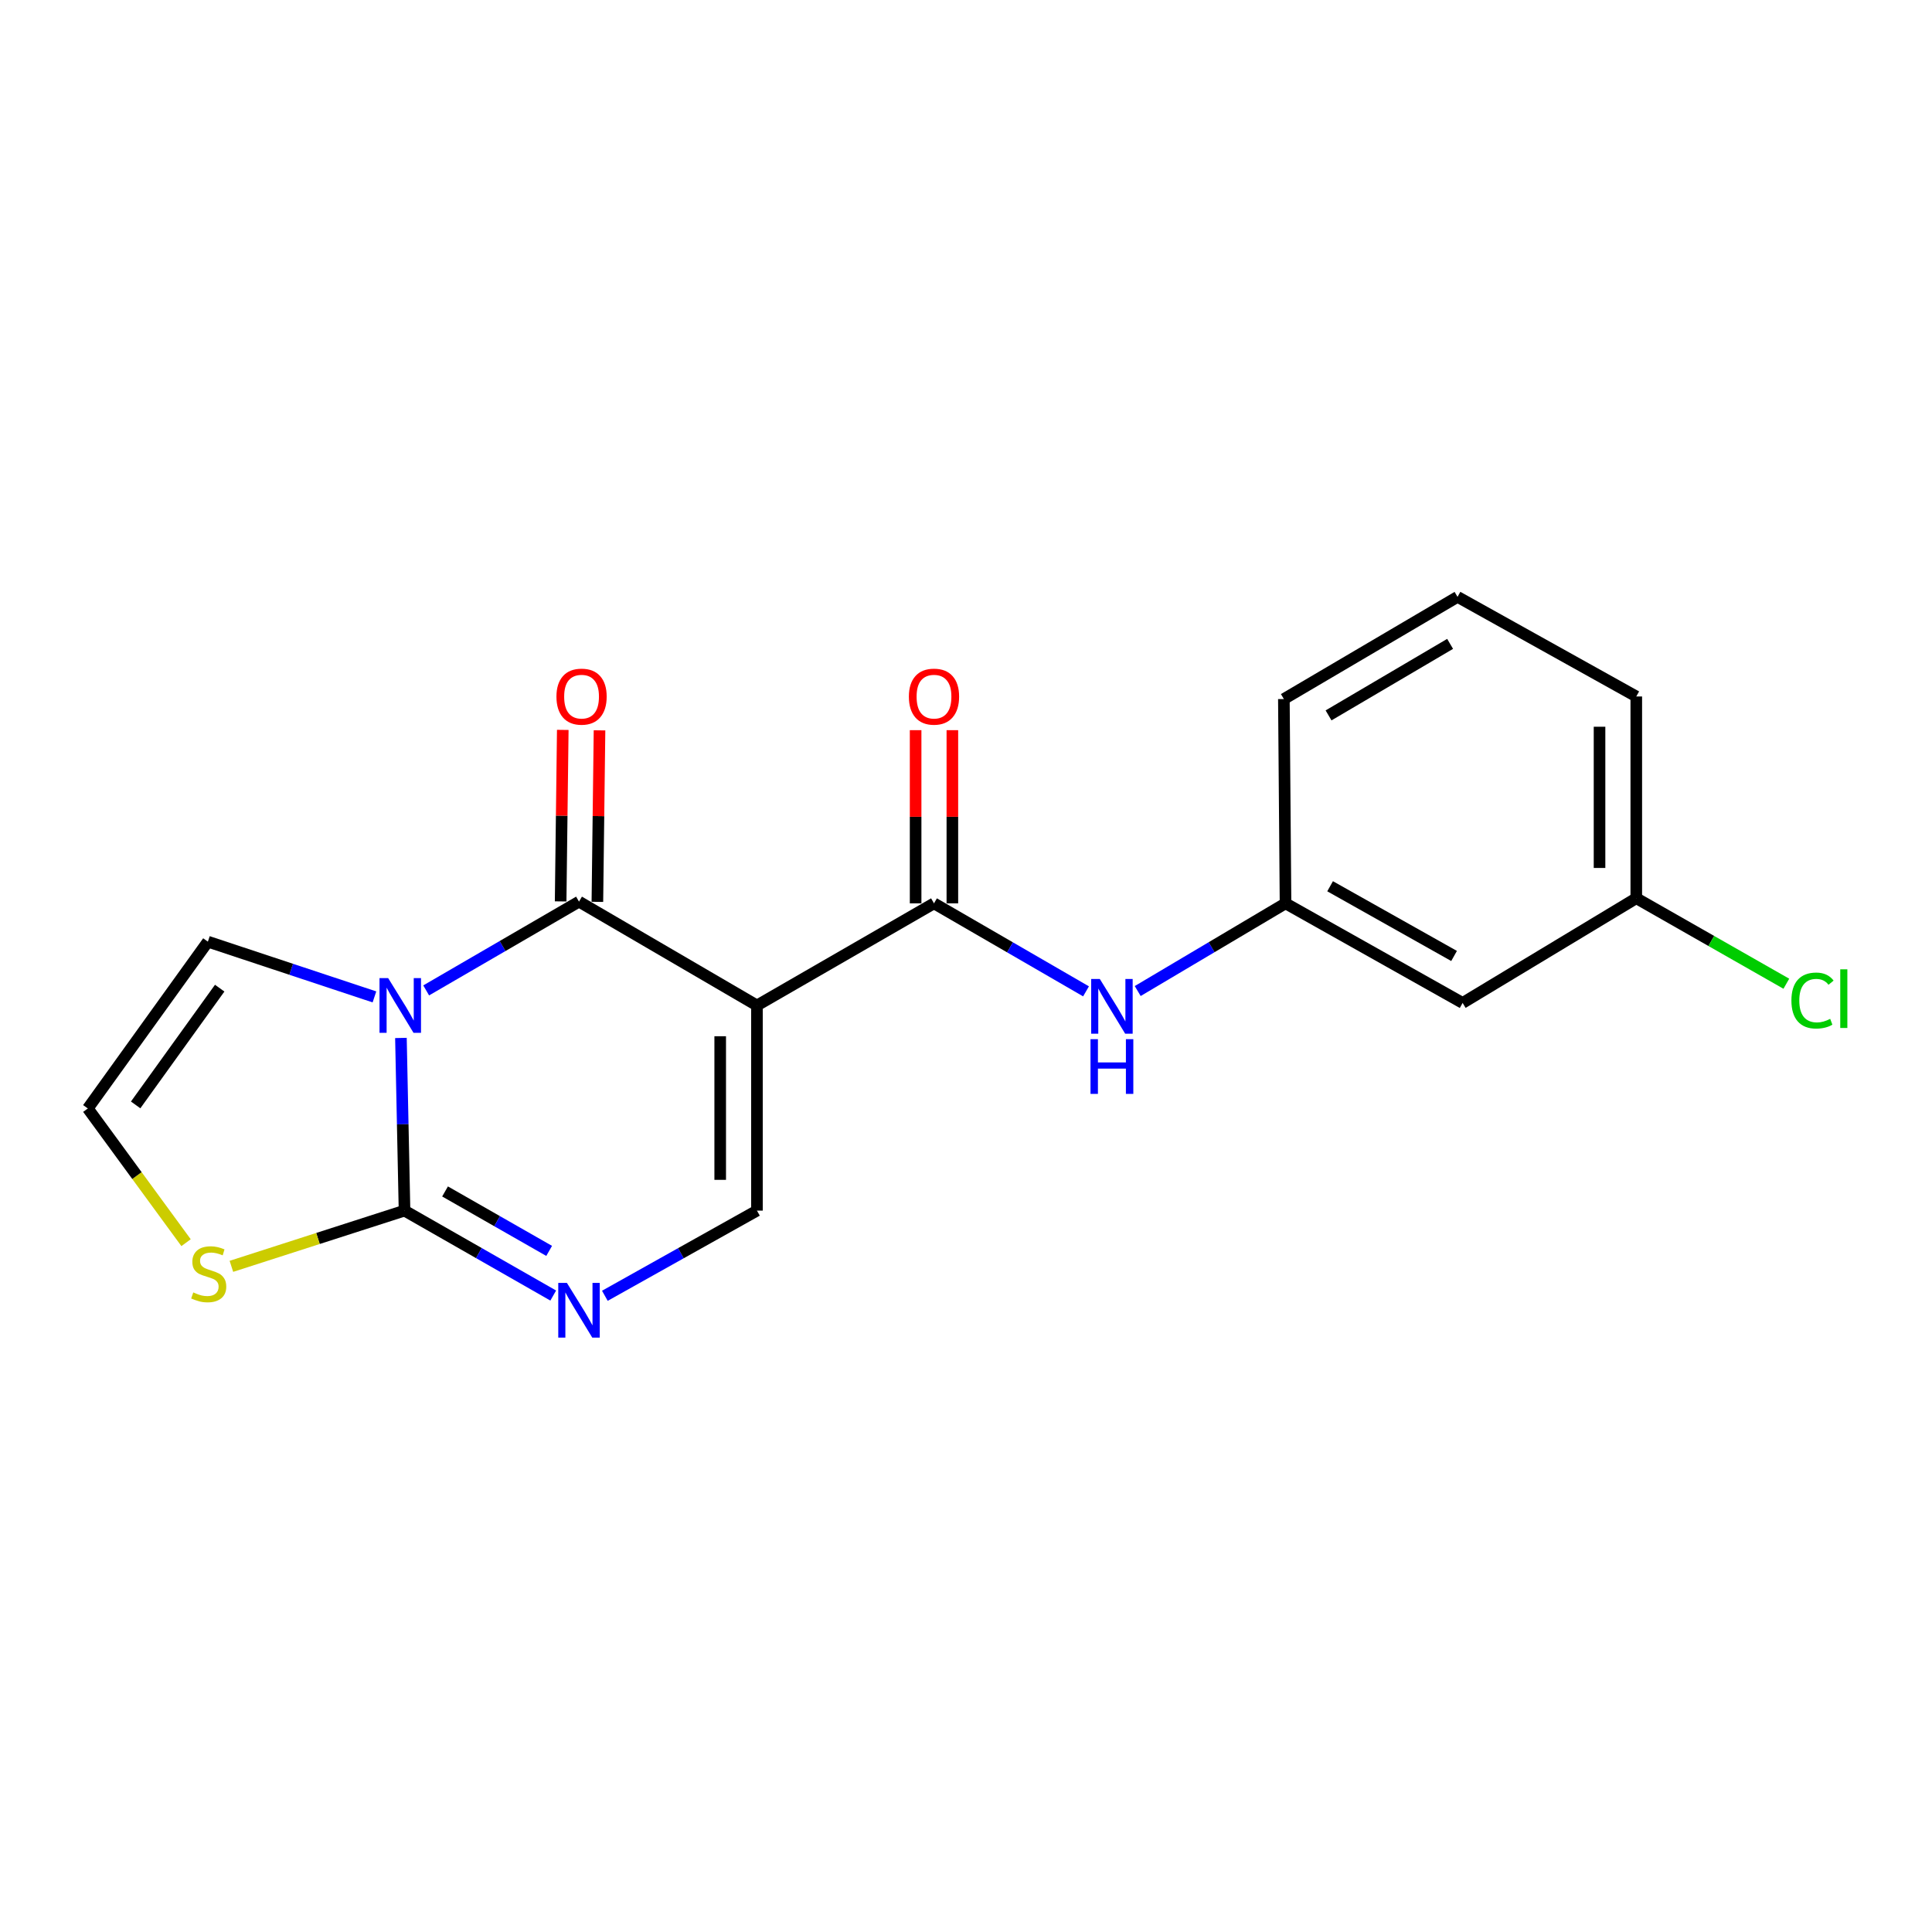 <?xml version='1.0' encoding='iso-8859-1'?>
<svg version='1.1' baseProfile='full'
              xmlns='http://www.w3.org/2000/svg'
                      xmlns:rdkit='http://www.rdkit.org/xml'
                      xmlns:xlink='http://www.w3.org/1999/xlink'
                  xml:space='preserve'
width='1000px' height='1000px' viewBox='0 0 1000 1000'>
<!-- END OF HEADER -->
<rect style='opacity:1.0;fill:#FFFFFF;stroke:none' width='1000' height='1000' x='0' y='0'> </rect>
<path class='bond-1' d='M 220.586,512.635 L 260.141,489.659' style='fill:none;fill-rule:evenodd;stroke:#0000FF;stroke-width:6px;stroke-linecap:butt;stroke-linejoin:miter;stroke-opacity:1' />
<path class='bond-1' d='M 260.141,489.659 L 299.695,466.683' style='fill:none;fill-rule:evenodd;stroke:#000000;stroke-width:6px;stroke-linecap:butt;stroke-linejoin:miter;stroke-opacity:1' />
<path class='bond-2' d='M 207.521,537.242 L 208.45,581.928' style='fill:none;fill-rule:evenodd;stroke:#0000FF;stroke-width:6px;stroke-linecap:butt;stroke-linejoin:miter;stroke-opacity:1' />
<path class='bond-2' d='M 208.45,581.928 L 209.38,626.614' style='fill:none;fill-rule:evenodd;stroke:#000000;stroke-width:6px;stroke-linecap:butt;stroke-linejoin:miter;stroke-opacity:1' />
<path class='bond-8' d='M 193.809,515.995 L 150.704,501.7' style='fill:none;fill-rule:evenodd;stroke:#0000FF;stroke-width:6px;stroke-linecap:butt;stroke-linejoin:miter;stroke-opacity:1' />
<path class='bond-8' d='M 150.704,501.7 L 107.599,487.405' style='fill:none;fill-rule:evenodd;stroke:#000000;stroke-width:6px;stroke-linecap:butt;stroke-linejoin:miter;stroke-opacity:1' />
<path class='bond-0' d='M 391.797,520.427 L 299.695,466.683' style='fill:none;fill-rule:evenodd;stroke:#000000;stroke-width:6px;stroke-linecap:butt;stroke-linejoin:miter;stroke-opacity:1' />
<path class='bond-4' d='M 391.797,520.427 L 483.434,467.571' style='fill:none;fill-rule:evenodd;stroke:#000000;stroke-width:6px;stroke-linecap:butt;stroke-linejoin:miter;stroke-opacity:1' />
<path class='bond-20' d='M 391.797,520.427 L 391.797,626.614' style='fill:none;fill-rule:evenodd;stroke:#000000;stroke-width:6px;stroke-linecap:butt;stroke-linejoin:miter;stroke-opacity:1' />
<path class='bond-20' d='M 372.776,536.355 L 372.776,610.686' style='fill:none;fill-rule:evenodd;stroke:#000000;stroke-width:6px;stroke-linecap:butt;stroke-linejoin:miter;stroke-opacity:1' />
<path class='bond-10' d='M 309.205,466.802 L 309.757,422.415' style='fill:none;fill-rule:evenodd;stroke:#000000;stroke-width:6px;stroke-linecap:butt;stroke-linejoin:miter;stroke-opacity:1' />
<path class='bond-10' d='M 309.757,422.415 L 310.309,378.029' style='fill:none;fill-rule:evenodd;stroke:#FF0000;stroke-width:6px;stroke-linecap:butt;stroke-linejoin:miter;stroke-opacity:1' />
<path class='bond-10' d='M 290.186,466.565 L 290.738,422.179' style='fill:none;fill-rule:evenodd;stroke:#000000;stroke-width:6px;stroke-linecap:butt;stroke-linejoin:miter;stroke-opacity:1' />
<path class='bond-10' d='M 290.738,422.179 L 291.29,377.793' style='fill:none;fill-rule:evenodd;stroke:#FF0000;stroke-width:6px;stroke-linecap:butt;stroke-linejoin:miter;stroke-opacity:1' />
<path class='bond-3' d='M 209.38,626.614 L 247.867,648.594' style='fill:none;fill-rule:evenodd;stroke:#000000;stroke-width:6px;stroke-linecap:butt;stroke-linejoin:miter;stroke-opacity:1' />
<path class='bond-3' d='M 247.867,648.594 L 286.355,670.573' style='fill:none;fill-rule:evenodd;stroke:#0000FF;stroke-width:6px;stroke-linecap:butt;stroke-linejoin:miter;stroke-opacity:1' />
<path class='bond-3' d='M 230.358,616.691 L 257.3,632.077' style='fill:none;fill-rule:evenodd;stroke:#000000;stroke-width:6px;stroke-linecap:butt;stroke-linejoin:miter;stroke-opacity:1' />
<path class='bond-3' d='M 257.3,632.077 L 284.241,647.462' style='fill:none;fill-rule:evenodd;stroke:#0000FF;stroke-width:6px;stroke-linecap:butt;stroke-linejoin:miter;stroke-opacity:1' />
<path class='bond-7' d='M 209.38,626.614 L 164.577,641.035' style='fill:none;fill-rule:evenodd;stroke:#000000;stroke-width:6px;stroke-linecap:butt;stroke-linejoin:miter;stroke-opacity:1' />
<path class='bond-7' d='M 164.577,641.035 L 119.774,655.455' style='fill:none;fill-rule:evenodd;stroke:#CCCC00;stroke-width:6px;stroke-linecap:butt;stroke-linejoin:miter;stroke-opacity:1' />
<path class='bond-5' d='M 313.074,670.699 L 352.436,648.657' style='fill:none;fill-rule:evenodd;stroke:#0000FF;stroke-width:6px;stroke-linecap:butt;stroke-linejoin:miter;stroke-opacity:1' />
<path class='bond-5' d='M 352.436,648.657 L 391.797,626.614' style='fill:none;fill-rule:evenodd;stroke:#000000;stroke-width:6px;stroke-linecap:butt;stroke-linejoin:miter;stroke-opacity:1' />
<path class='bond-6' d='M 483.434,467.571 L 522.779,490.348' style='fill:none;fill-rule:evenodd;stroke:#000000;stroke-width:6px;stroke-linecap:butt;stroke-linejoin:miter;stroke-opacity:1' />
<path class='bond-6' d='M 522.779,490.348 L 562.124,513.124' style='fill:none;fill-rule:evenodd;stroke:#0000FF;stroke-width:6px;stroke-linecap:butt;stroke-linejoin:miter;stroke-opacity:1' />
<path class='bond-11' d='M 492.944,467.571 L 492.944,422.752' style='fill:none;fill-rule:evenodd;stroke:#000000;stroke-width:6px;stroke-linecap:butt;stroke-linejoin:miter;stroke-opacity:1' />
<path class='bond-11' d='M 492.944,422.752 L 492.944,377.933' style='fill:none;fill-rule:evenodd;stroke:#FF0000;stroke-width:6px;stroke-linecap:butt;stroke-linejoin:miter;stroke-opacity:1' />
<path class='bond-11' d='M 473.923,467.571 L 473.923,422.752' style='fill:none;fill-rule:evenodd;stroke:#000000;stroke-width:6px;stroke-linecap:butt;stroke-linejoin:miter;stroke-opacity:1' />
<path class='bond-11' d='M 473.923,422.752 L 473.923,377.933' style='fill:none;fill-rule:evenodd;stroke:#FF0000;stroke-width:6px;stroke-linecap:butt;stroke-linejoin:miter;stroke-opacity:1' />
<path class='bond-12' d='M 588.877,512.96 L 627.131,490.266' style='fill:none;fill-rule:evenodd;stroke:#0000FF;stroke-width:6px;stroke-linecap:butt;stroke-linejoin:miter;stroke-opacity:1' />
<path class='bond-12' d='M 627.131,490.266 L 665.386,467.571' style='fill:none;fill-rule:evenodd;stroke:#000000;stroke-width:6px;stroke-linecap:butt;stroke-linejoin:miter;stroke-opacity:1' />
<path class='bond-19' d='M 96.303,643.21 L 70.879,608.473' style='fill:none;fill-rule:evenodd;stroke:#CCCC00;stroke-width:6px;stroke-linecap:butt;stroke-linejoin:miter;stroke-opacity:1' />
<path class='bond-19' d='M 70.879,608.473 L 45.455,573.737' style='fill:none;fill-rule:evenodd;stroke:#000000;stroke-width:6px;stroke-linecap:butt;stroke-linejoin:miter;stroke-opacity:1' />
<path class='bond-9' d='M 107.599,487.405 L 45.455,573.737' style='fill:none;fill-rule:evenodd;stroke:#000000;stroke-width:6px;stroke-linecap:butt;stroke-linejoin:miter;stroke-opacity:1' />
<path class='bond-9' d='M 113.714,511.467 L 70.213,571.899' style='fill:none;fill-rule:evenodd;stroke:#000000;stroke-width:6px;stroke-linecap:butt;stroke-linejoin:miter;stroke-opacity:1' />
<path class='bond-13' d='M 665.386,467.571 L 757.054,519.117' style='fill:none;fill-rule:evenodd;stroke:#000000;stroke-width:6px;stroke-linecap:butt;stroke-linejoin:miter;stroke-opacity:1' />
<path class='bond-13' d='M 688.459,458.724 L 752.627,494.806' style='fill:none;fill-rule:evenodd;stroke:#000000;stroke-width:6px;stroke-linecap:butt;stroke-linejoin:miter;stroke-opacity:1' />
<path class='bond-17' d='M 665.386,467.571 L 664.53,361.827' style='fill:none;fill-rule:evenodd;stroke:#000000;stroke-width:6px;stroke-linecap:butt;stroke-linejoin:miter;stroke-opacity:1' />
<path class='bond-14' d='M 757.054,519.117 L 846.937,464.919' style='fill:none;fill-rule:evenodd;stroke:#000000;stroke-width:6px;stroke-linecap:butt;stroke-linejoin:miter;stroke-opacity:1' />
<path class='bond-15' d='M 846.937,464.919 L 885.771,487.049' style='fill:none;fill-rule:evenodd;stroke:#000000;stroke-width:6px;stroke-linecap:butt;stroke-linejoin:miter;stroke-opacity:1' />
<path class='bond-15' d='M 885.771,487.049 L 924.606,509.179' style='fill:none;fill-rule:evenodd;stroke:#00CC00;stroke-width:6px;stroke-linecap:butt;stroke-linejoin:miter;stroke-opacity:1' />
<path class='bond-21' d='M 846.937,464.919 L 846.937,360.496' style='fill:none;fill-rule:evenodd;stroke:#000000;stroke-width:6px;stroke-linecap:butt;stroke-linejoin:miter;stroke-opacity:1' />
<path class='bond-21' d='M 827.916,449.255 L 827.916,376.159' style='fill:none;fill-rule:evenodd;stroke:#000000;stroke-width:6px;stroke-linecap:butt;stroke-linejoin:miter;stroke-opacity:1' />
<path class='bond-16' d='M 754.413,308.94 L 664.53,361.827' style='fill:none;fill-rule:evenodd;stroke:#000000;stroke-width:6px;stroke-linecap:butt;stroke-linejoin:miter;stroke-opacity:1' />
<path class='bond-16' d='M 750.576,333.266 L 687.658,370.288' style='fill:none;fill-rule:evenodd;stroke:#000000;stroke-width:6px;stroke-linecap:butt;stroke-linejoin:miter;stroke-opacity:1' />
<path class='bond-18' d='M 754.413,308.94 L 846.937,360.496' style='fill:none;fill-rule:evenodd;stroke:#000000;stroke-width:6px;stroke-linecap:butt;stroke-linejoin:miter;stroke-opacity:1' />
<path  class='atom-0' d='M 200.911 506.267
L 210.191 521.267
Q 211.111 522.747, 212.591 525.427
Q 214.071 528.107, 214.151 528.267
L 214.151 506.267
L 217.911 506.267
L 217.911 534.587
L 214.031 534.587
L 204.071 518.187
Q 202.911 516.267, 201.671 514.067
Q 200.471 511.867, 200.111 511.187
L 200.111 534.587
L 196.431 534.587
L 196.431 506.267
L 200.911 506.267
' fill='#0000FF'/>
<path  class='atom-4' d='M 293.435 664.031
L 302.715 679.031
Q 303.635 680.511, 305.115 683.191
Q 306.595 685.871, 306.675 686.031
L 306.675 664.031
L 310.435 664.031
L 310.435 692.351
L 306.555 692.351
L 296.595 675.951
Q 295.435 674.031, 294.195 671.831
Q 292.995 669.631, 292.635 668.951
L 292.635 692.351
L 288.955 692.351
L 288.955 664.031
L 293.435 664.031
' fill='#0000FF'/>
<path  class='atom-7' d='M 569.265 506.721
L 578.545 521.721
Q 579.465 523.201, 580.945 525.881
Q 582.425 528.561, 582.505 528.721
L 582.505 506.721
L 586.265 506.721
L 586.265 535.041
L 582.385 535.041
L 572.425 518.641
Q 571.265 516.721, 570.025 514.521
Q 568.825 512.321, 568.465 511.641
L 568.465 535.041
L 564.785 535.041
L 564.785 506.721
L 569.265 506.721
' fill='#0000FF'/>
<path  class='atom-7' d='M 564.445 537.873
L 568.285 537.873
L 568.285 549.913
L 582.765 549.913
L 582.765 537.873
L 586.605 537.873
L 586.605 566.193
L 582.765 566.193
L 582.765 553.113
L 568.285 553.113
L 568.285 566.193
L 564.445 566.193
L 564.445 537.873
' fill='#0000FF'/>
<path  class='atom-8' d='M 100.032 668.954
Q 100.352 669.074, 101.672 669.634
Q 102.992 670.194, 104.432 670.554
Q 105.912 670.874, 107.352 670.874
Q 110.032 670.874, 111.592 669.594
Q 113.152 668.274, 113.152 665.994
Q 113.152 664.434, 112.352 663.474
Q 111.592 662.514, 110.392 661.994
Q 109.192 661.474, 107.192 660.874
Q 104.672 660.114, 103.152 659.394
Q 101.672 658.674, 100.592 657.154
Q 99.552 655.634, 99.552 653.074
Q 99.552 649.514, 101.952 647.314
Q 104.392 645.114, 109.192 645.114
Q 112.472 645.114, 116.192 646.674
L 115.272 649.754
Q 111.872 648.354, 109.312 648.354
Q 106.552 648.354, 105.032 649.514
Q 103.512 650.634, 103.552 652.594
Q 103.552 654.114, 104.312 655.034
Q 105.112 655.954, 106.232 656.474
Q 107.392 656.994, 109.312 657.594
Q 111.872 658.394, 113.392 659.194
Q 114.912 659.994, 115.992 661.634
Q 117.112 663.234, 117.112 665.994
Q 117.112 669.914, 114.472 672.034
Q 111.872 674.114, 107.512 674.114
Q 104.992 674.114, 103.072 673.554
Q 101.192 673.034, 98.952 672.114
L 100.032 668.954
' fill='#CCCC00'/>
<path  class='atom-11' d='M 288.016 360.576
Q 288.016 353.776, 291.376 349.976
Q 294.736 346.176, 301.016 346.176
Q 307.296 346.176, 310.656 349.976
Q 314.016 353.776, 314.016 360.576
Q 314.016 367.456, 310.616 371.376
Q 307.216 375.256, 301.016 375.256
Q 294.776 375.256, 291.376 371.376
Q 288.016 367.496, 288.016 360.576
M 301.016 372.056
Q 305.336 372.056, 307.656 369.176
Q 310.016 366.256, 310.016 360.576
Q 310.016 355.016, 307.656 352.216
Q 305.336 349.376, 301.016 349.376
Q 296.696 349.376, 294.336 352.176
Q 292.016 354.976, 292.016 360.576
Q 292.016 366.296, 294.336 369.176
Q 296.696 372.056, 301.016 372.056
' fill='#FF0000'/>
<path  class='atom-12' d='M 470.434 360.576
Q 470.434 353.776, 473.794 349.976
Q 477.154 346.176, 483.434 346.176
Q 489.714 346.176, 493.074 349.976
Q 496.434 353.776, 496.434 360.576
Q 496.434 367.456, 493.034 371.376
Q 489.634 375.256, 483.434 375.256
Q 477.194 375.256, 473.794 371.376
Q 470.434 367.496, 470.434 360.576
M 483.434 372.056
Q 487.754 372.056, 490.074 369.176
Q 492.434 366.256, 492.434 360.576
Q 492.434 355.016, 490.074 352.216
Q 487.754 349.376, 483.434 349.376
Q 479.114 349.376, 476.754 352.176
Q 474.434 354.976, 474.434 360.576
Q 474.434 366.296, 476.754 369.176
Q 479.114 372.056, 483.434 372.056
' fill='#FF0000'/>
<path  class='atom-16' d='M 927.231 517.878
Q 927.231 510.838, 930.511 507.158
Q 933.831 503.438, 940.111 503.438
Q 945.951 503.438, 949.071 507.558
L 946.431 509.718
Q 944.151 506.718, 940.111 506.718
Q 935.831 506.718, 933.551 509.598
Q 931.311 512.438, 931.311 517.878
Q 931.311 523.478, 933.631 526.358
Q 935.991 529.238, 940.551 529.238
Q 943.671 529.238, 947.311 527.358
L 948.431 530.358
Q 946.951 531.318, 944.711 531.878
Q 942.471 532.438, 939.991 532.438
Q 933.831 532.438, 930.511 528.678
Q 927.231 524.918, 927.231 517.878
' fill='#00CC00'/>
<path  class='atom-16' d='M 952.511 501.718
L 956.191 501.718
L 956.191 532.078
L 952.511 532.078
L 952.511 501.718
' fill='#00CC00'/>
</svg>
